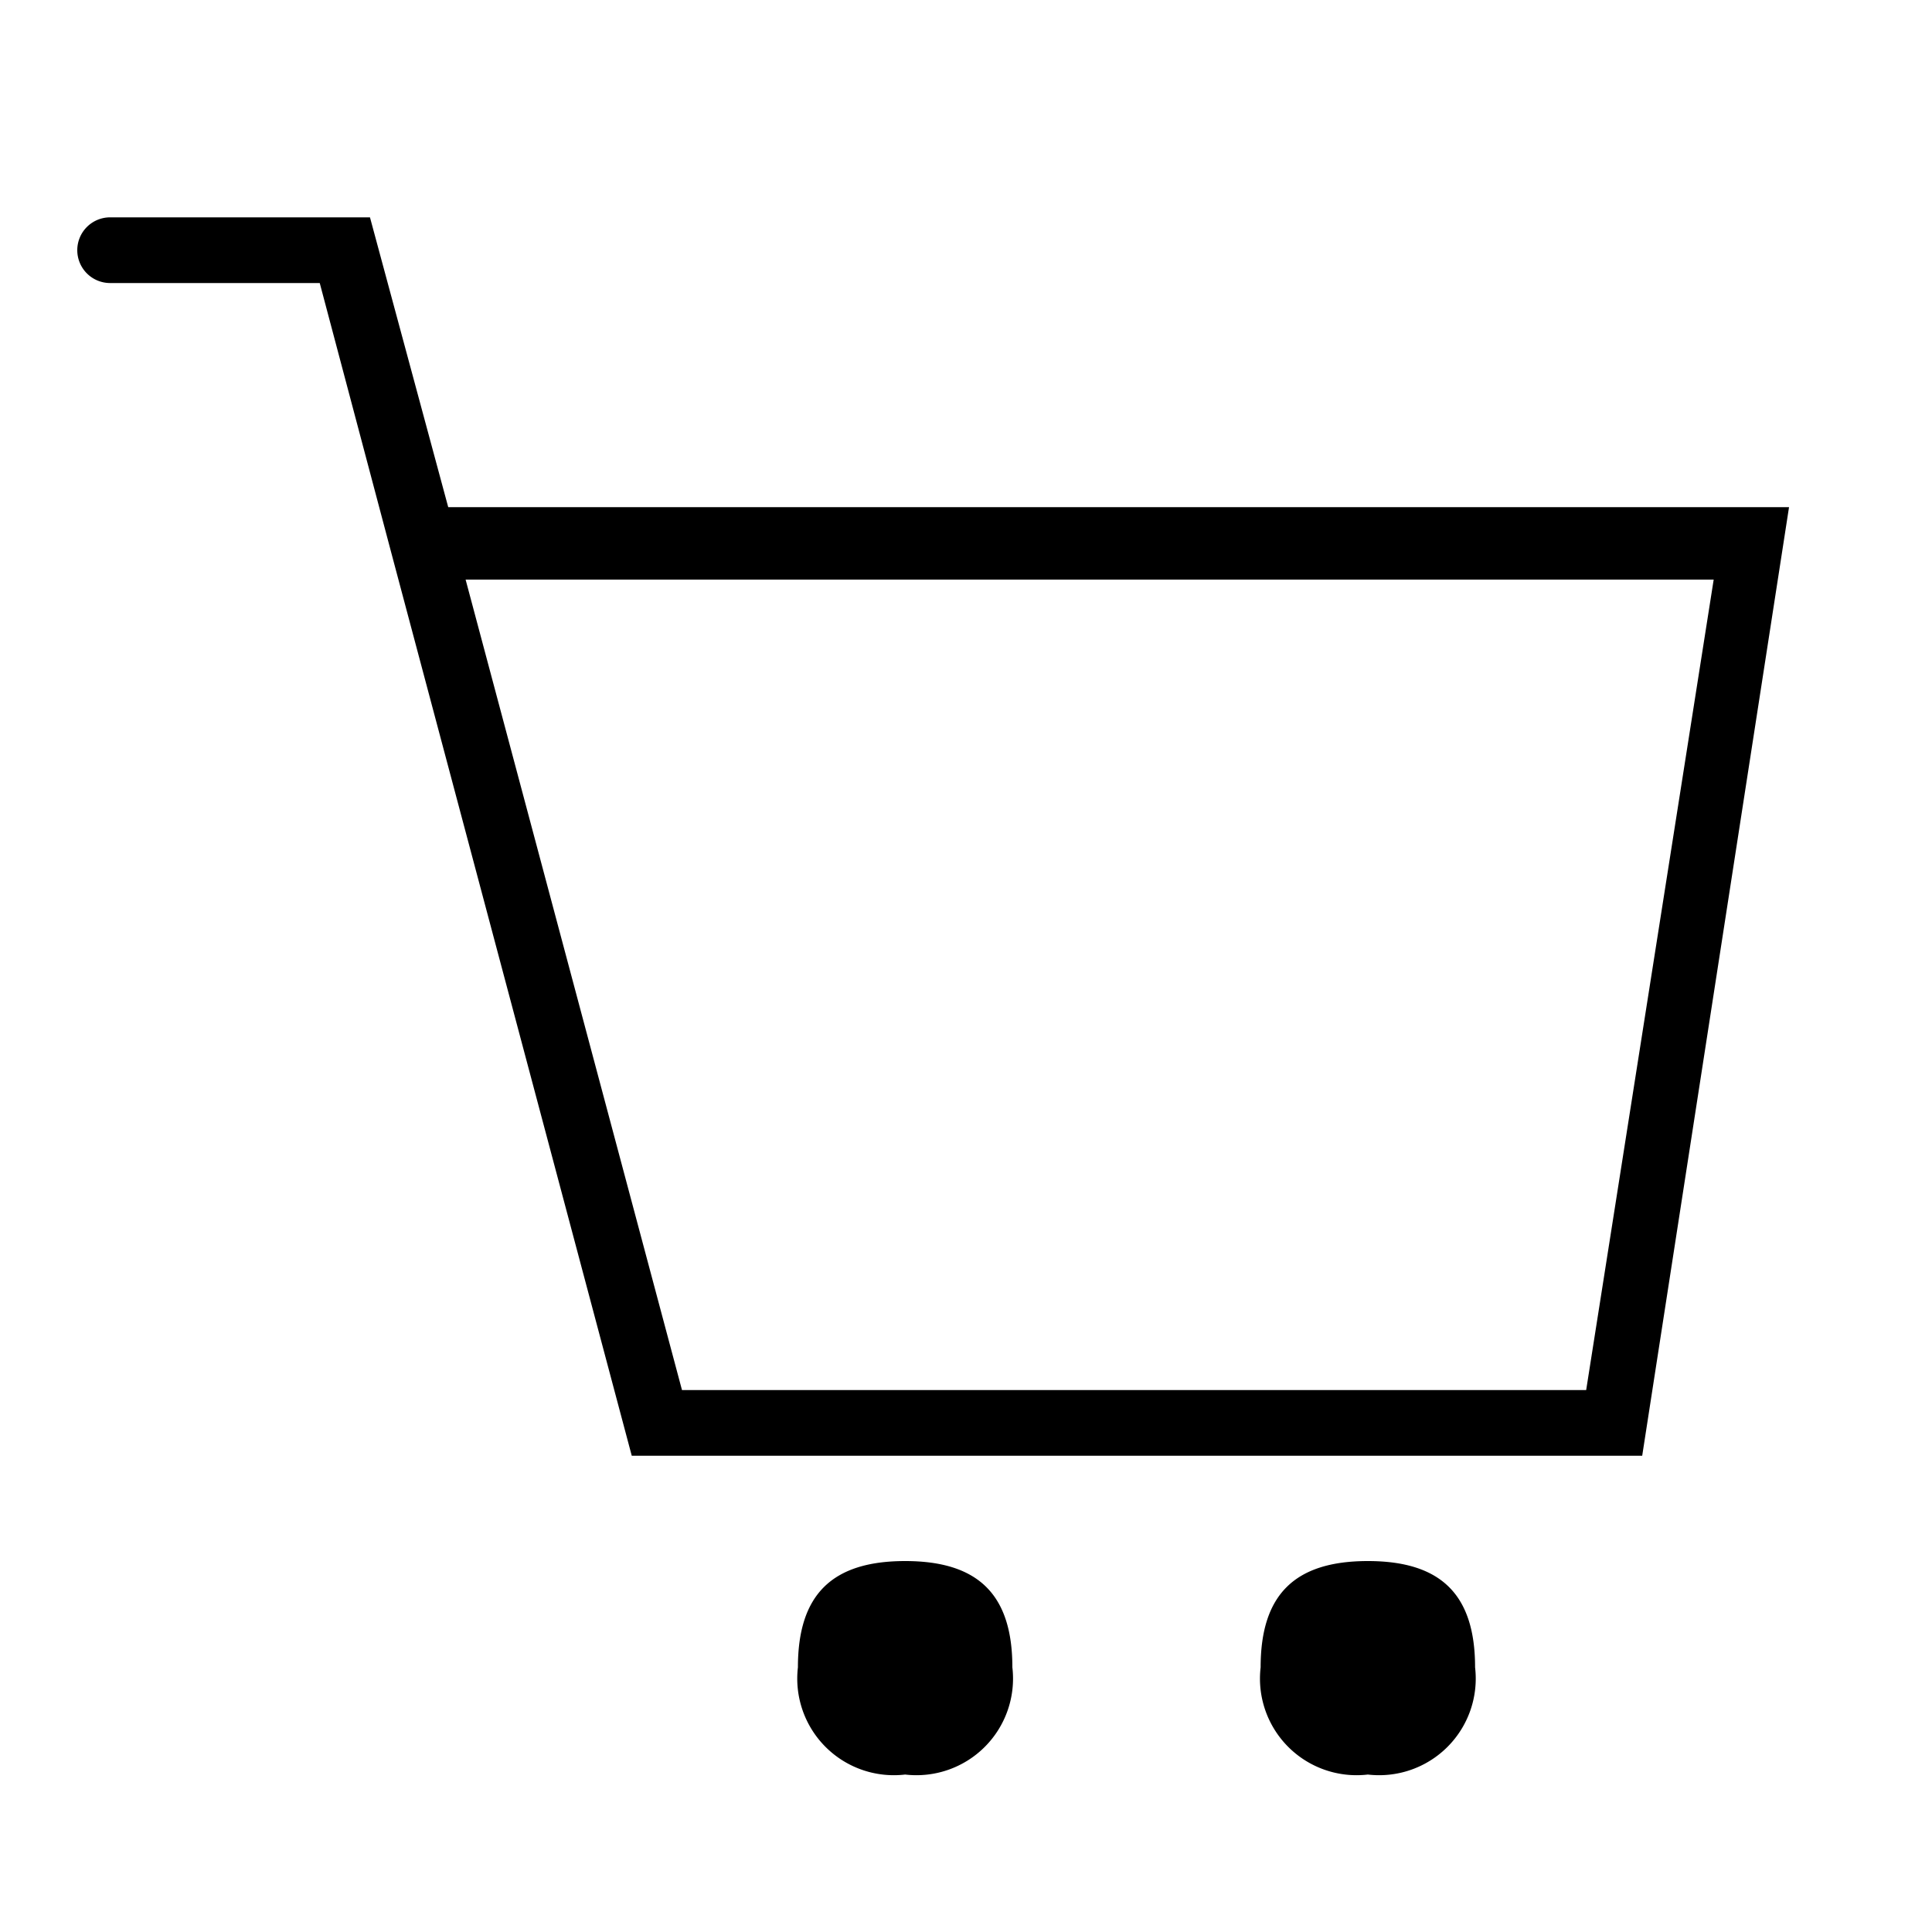 <svg id="a08ec403-6289-4170-b980-bab67ecbcd05" xmlns="http://www.w3.org/2000/svg" viewBox="0 0 20 20"><path d="M17,15.07H6.54L4.05,5.72v0L3.31,2.93H1.14A.34.34,0,0,1,.8,2.59a.34.34,0,0,1,.34-.34H3.83l.81,3H18.52Zm-9.94-.68h9.36L17.74,6H4.82Z"/><path d="M9.37,16.16c-.76,0-1.11.35-1.11,1.1a1,1,0,0,0,1.11,1.11,1,1,0,0,0,1.11-1.11C10.48,16.51,10.13,16.16,9.37,16.16Z"/><path d="M14.16,16.16c-.76,0-1.11.35-1.11,1.1a1,1,0,0,0,1.11,1.11,1,1,0,0,0,1.11-1.11C15.27,16.51,14.92,16.16,14.16,16.16Z"/></svg>